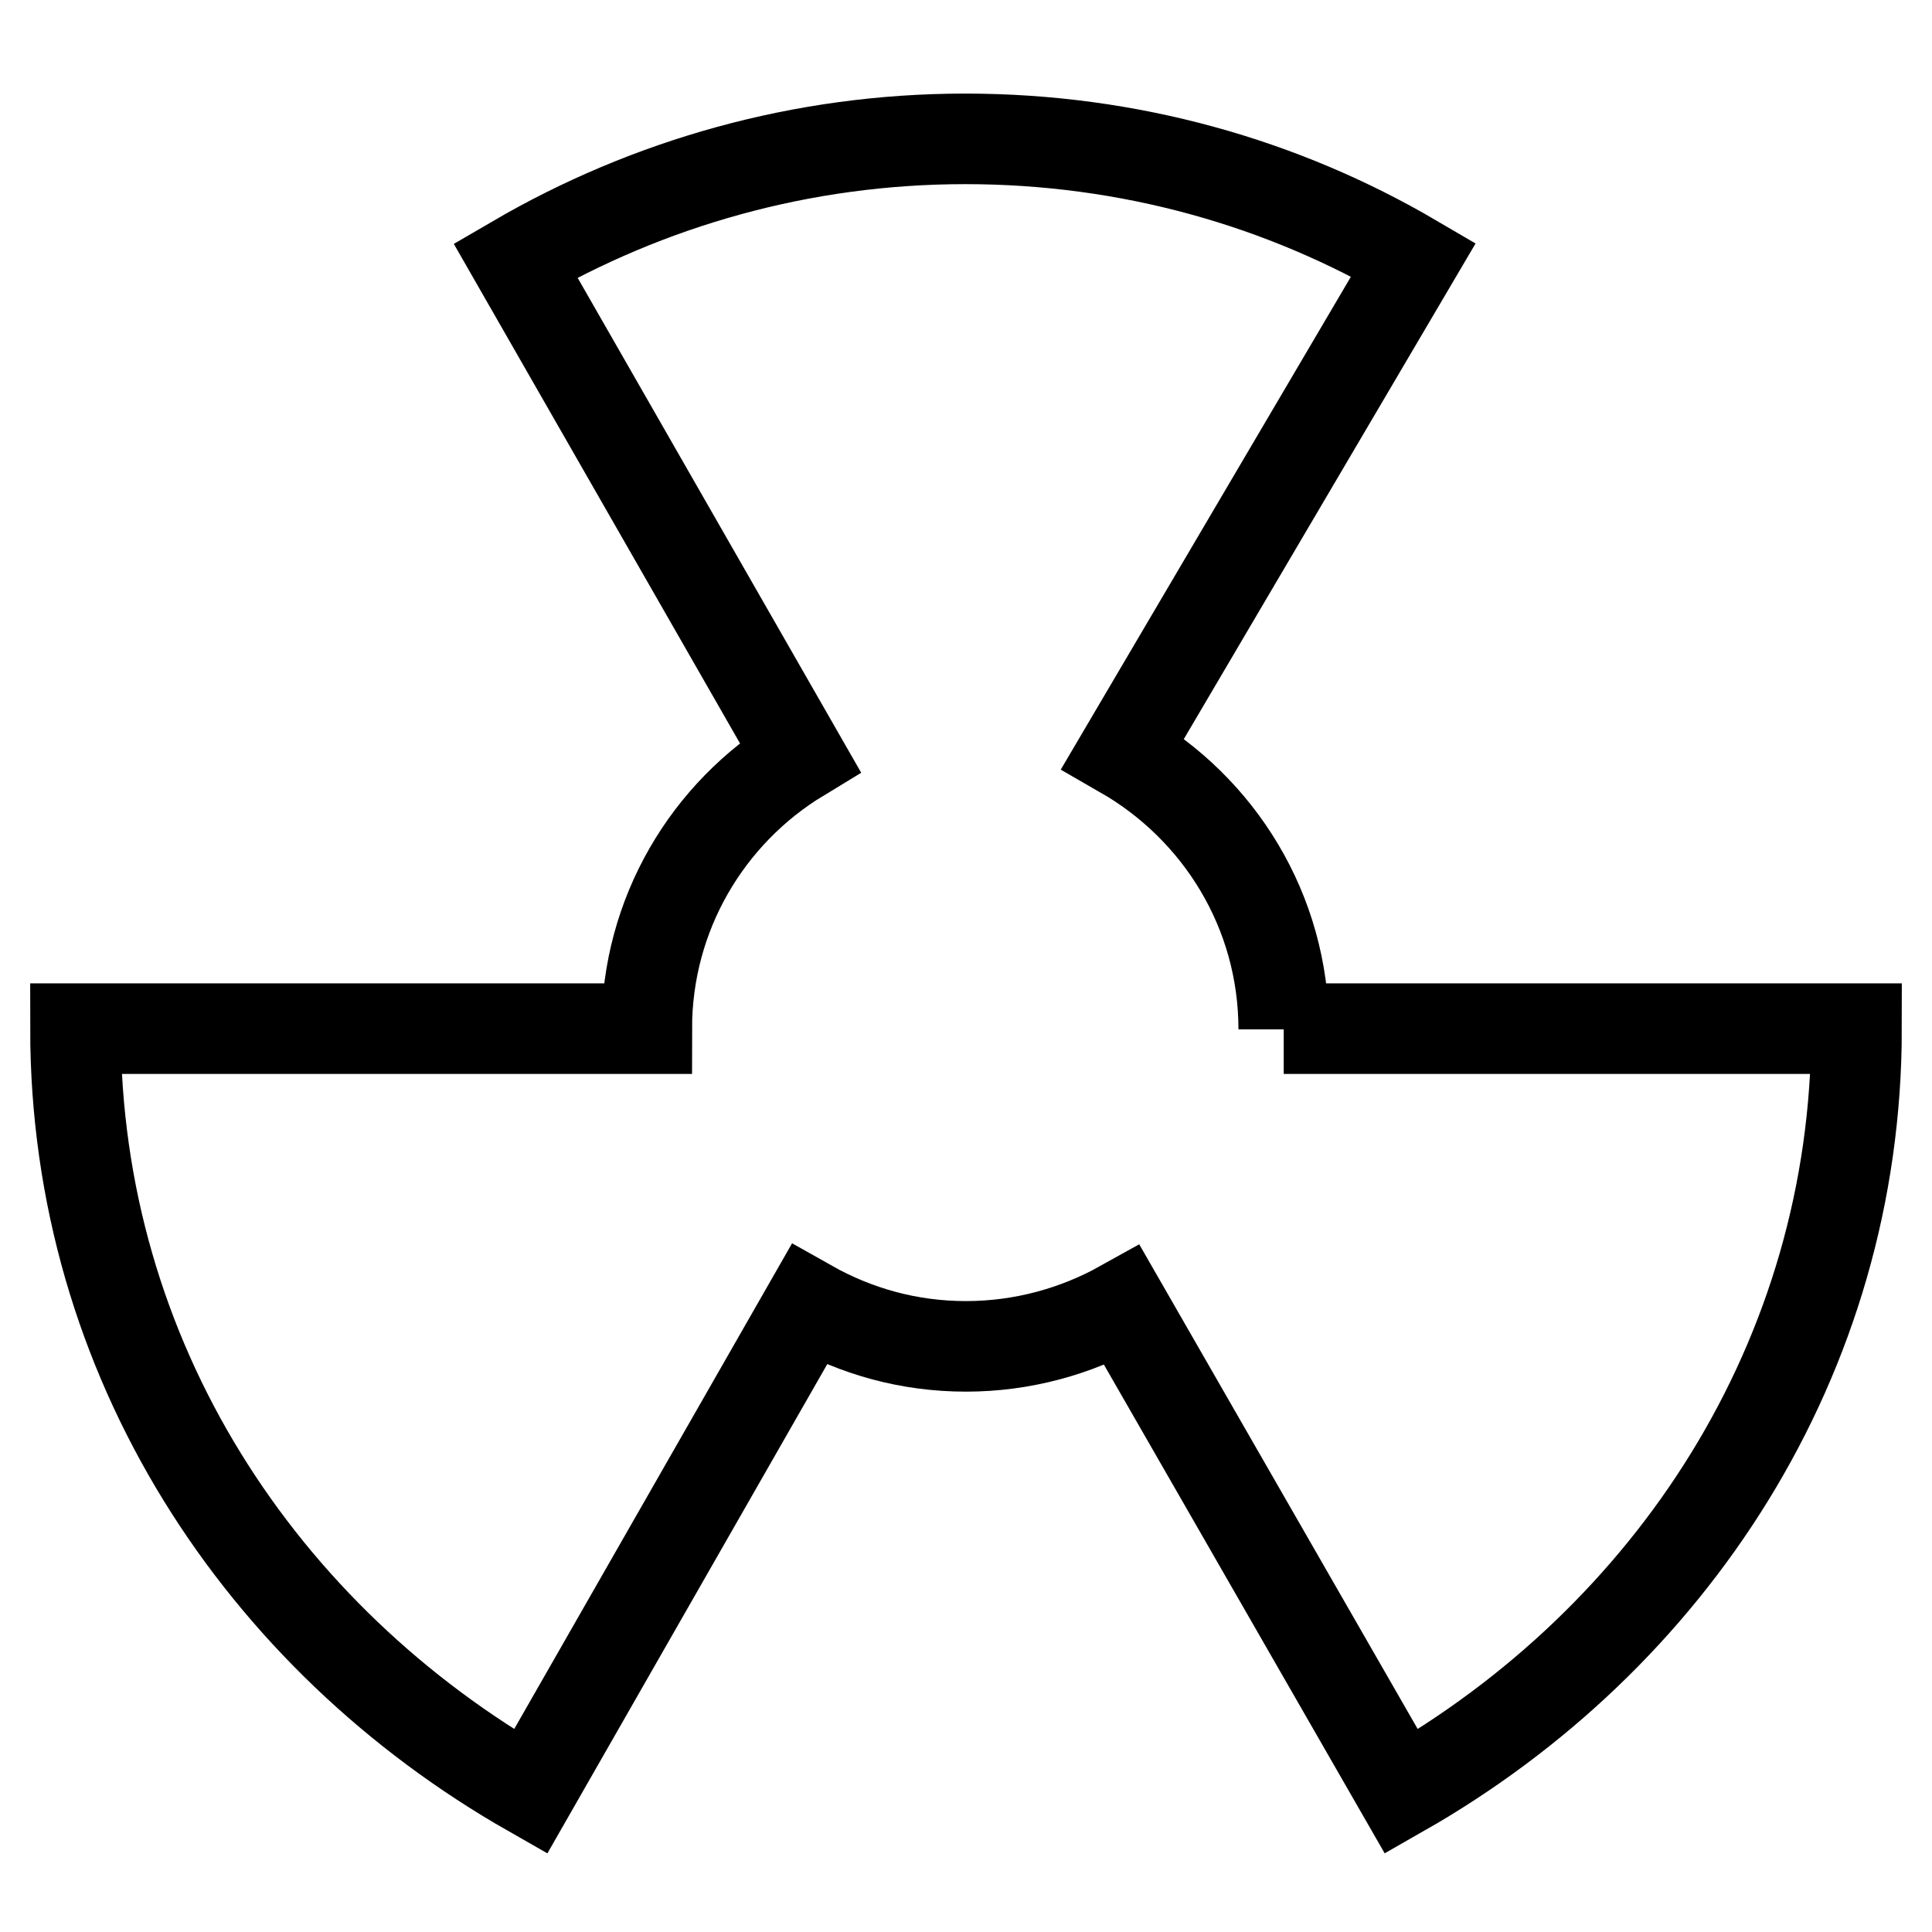 <?xml version="1.0" encoding="utf-8"?>
<!-- Svg Vector Icons : http://www.onlinewebfonts.com/icon -->
<!DOCTYPE svg PUBLIC "-//W3C//DTD SVG 1.1//EN" "http://www.w3.org/Graphics/SVG/1.1/DTD/svg11.dtd">
<svg version="1.1" xmlns="http://www.w3.org/2000/svg" xmlns:xlink="http://www.w3.org/1999/xlink" x="0px" y="0px" viewBox="0 0 256 256" enable-background="new 0 0 256 256" xml:space="preserve">
<g> <path stroke-width="12" fill-opacity="0" stroke="#000000"  d="M170.1,136.4c0-15.7-8.6-29.3-21.3-36.6l38.5-65.4c-17.4-10.2-37.7-16-59.4-16c-21.7,0-42.1,5.9-59.6,16.1 l37.7,65.8c-12.2,7.4-20.3,20.8-20.3,36H10c0,43.9,24.7,80.8,60.3,101.1l36.9-64.5c6.2,3.5,13.2,5.5,20.8,5.5 c7.5,0,14.6-2,20.7-5.4l37,64.4c35.6-20.3,60.3-57.3,60.3-101.1H170.1z"/></g>
</svg>